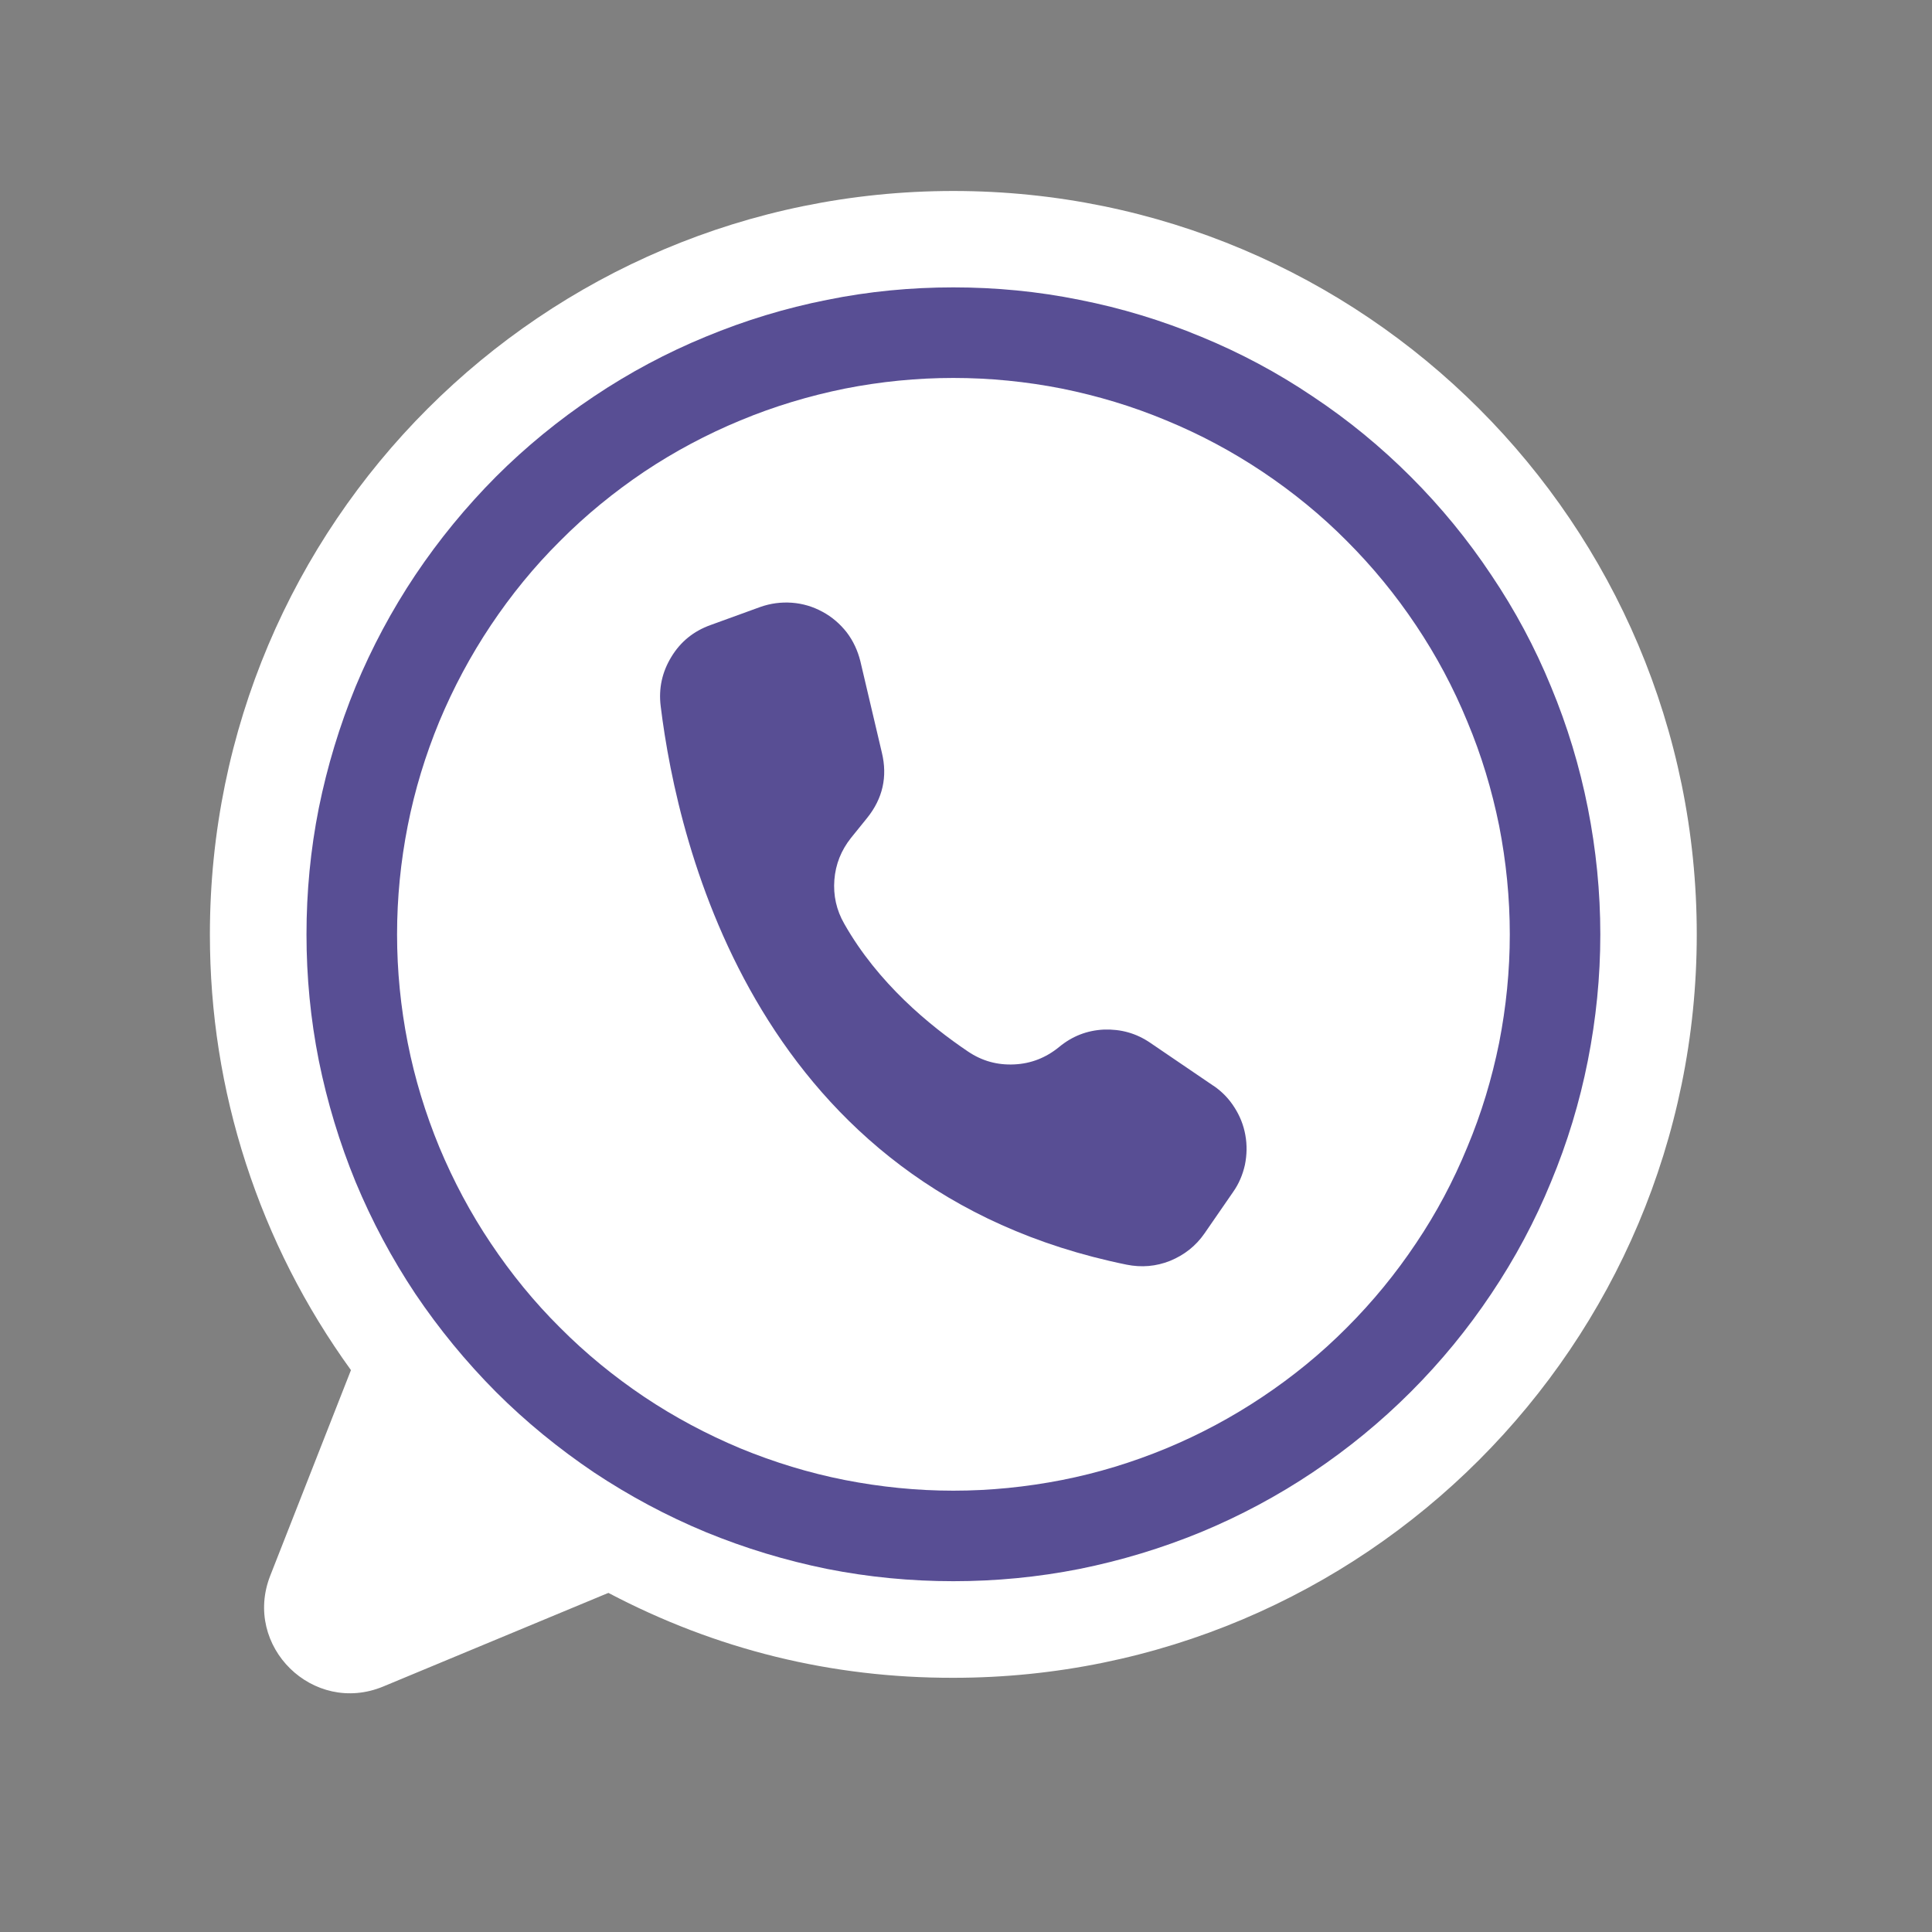 <svg xmlns="http://www.w3.org/2000/svg" xmlns:xlink="http://www.w3.org/1999/xlink" width="50" zoomAndPan="magnify" viewBox="0 0 37.5 37.5" height="50" preserveAspectRatio="xMidYMid meet" version="1.0"><rect x="0" y="0" width="37.5" height="37.5" fill="#808080" stroke="none"/><defs><clipPath id="23c69bbf67"><path d="M 4.07 3.699 L 32.938 3.699 L 32.938 33 L 4.07 33 Z M 4.07 3.699 " clip-rule="nonzero"/></clipPath></defs><g clip-path="url(#23c69bbf67)"><path fill="#ffffff" d="M 32.934 18.137 C 32.934 26.105 26.473 32.566 18.504 32.566 C 16.137 32.57 13.902 32.02 11.809 30.918 C 11.801 30.922 11.797 30.926 11.789 30.926 L 7.441 32.734 C 6.078 33.301 4.707 31.953 5.246 30.582 L 6.812 26.594 C 5.922 25.363 5.242 24.027 4.773 22.582 C 4.305 21.137 4.074 19.656 4.074 18.137 C 4.074 10.164 10.535 3.707 18.504 3.707 C 26.473 3.707 32.934 10.164 32.934 18.137 Z M 32.934 18.137 " fill-opacity="1" fill-rule="nonzero"/></g><path fill="#584e94" d="M 31.062 18.137 C 31.062 18.961 30.98 19.777 30.82 20.586 C 30.66 21.395 30.422 22.18 30.105 22.941 C 29.793 23.703 29.406 24.426 28.945 25.113 C 28.488 25.797 27.969 26.43 27.383 27.016 C 26.801 27.598 26.168 28.117 25.48 28.578 C 24.797 29.035 24.074 29.422 23.312 29.738 C 22.551 30.051 21.766 30.289 20.953 30.453 C 20.145 30.613 19.328 30.691 18.504 30.691 C 17.68 30.691 16.863 30.613 16.055 30.453 C 15.246 30.289 14.461 30.051 13.699 29.738 C 12.938 29.422 12.215 29.035 11.527 28.578 C 10.844 28.117 10.207 27.598 9.625 27.016 C 9.043 26.43 8.523 25.797 8.062 25.113 C 7.605 24.426 7.219 23.703 6.902 22.941 C 6.59 22.18 6.352 21.395 6.188 20.586 C 6.027 19.777 5.949 18.961 5.949 18.137 C 5.949 17.312 6.027 16.492 6.188 15.684 C 6.352 14.875 6.59 14.09 6.902 13.328 C 7.219 12.566 7.605 11.844 8.062 11.16 C 8.523 10.473 9.043 9.84 9.625 9.254 C 10.207 8.672 10.844 8.152 11.527 7.695 C 12.215 7.234 12.938 6.848 13.699 6.535 C 14.461 6.219 15.246 5.98 16.055 5.82 C 16.863 5.656 17.68 5.578 18.504 5.578 C 19.328 5.578 20.145 5.656 20.953 5.82 C 21.766 5.98 22.551 6.219 23.312 6.535 C 24.074 6.848 24.797 7.234 25.48 7.695 C 26.168 8.152 26.801 8.672 27.383 9.254 C 27.969 9.84 28.488 10.473 28.945 11.16 C 29.406 11.844 29.793 12.566 30.105 13.328 C 30.422 14.09 30.66 14.875 30.82 15.684 C 30.98 16.492 31.062 17.312 31.062 18.137 Z M 31.062 18.137 " fill-opacity="1" fill-rule="nonzero"/><path fill="#ffffff" d="M 29.305 18.137 C 29.305 18.844 29.234 19.547 29.098 20.242 C 28.957 20.938 28.754 21.613 28.48 22.266 C 28.211 22.922 27.879 23.547 27.484 24.133 C 27.09 24.723 26.641 25.27 26.141 25.77 C 25.641 26.273 25.094 26.719 24.504 27.113 C 23.914 27.508 23.293 27.84 22.637 28.113 C 21.984 28.383 21.309 28.59 20.613 28.727 C 19.918 28.863 19.215 28.934 18.504 28.934 C 17.797 28.934 17.094 28.863 16.398 28.727 C 15.703 28.59 15.027 28.383 14.371 28.113 C 13.719 27.84 13.094 27.508 12.504 27.113 C 11.918 26.719 11.371 26.273 10.871 25.77 C 10.367 25.27 9.922 24.723 9.527 24.133 C 9.133 23.547 8.801 22.922 8.527 22.266 C 8.258 21.613 8.051 20.938 7.914 20.242 C 7.777 19.547 7.707 18.844 7.707 18.137 C 7.707 17.426 7.777 16.723 7.914 16.027 C 8.051 15.332 8.258 14.656 8.527 14.004 C 8.801 13.348 9.133 12.727 9.527 12.137 C 9.922 11.547 10.367 11 10.871 10.5 C 11.371 9.996 11.918 9.551 12.504 9.156 C 13.094 8.762 13.719 8.43 14.371 8.16 C 15.027 7.887 15.703 7.684 16.398 7.543 C 17.094 7.406 17.797 7.336 18.504 7.336 C 19.215 7.336 19.918 7.406 20.613 7.543 C 21.309 7.684 21.984 7.887 22.637 8.16 C 23.293 8.43 23.914 8.762 24.504 9.156 C 25.094 9.551 25.641 9.996 26.141 10.5 C 26.641 11 27.09 11.547 27.484 12.137 C 27.879 12.727 28.211 13.348 28.48 14.004 C 28.754 14.656 28.957 15.332 29.098 16.027 C 29.234 16.723 29.305 17.426 29.305 18.137 Z M 29.305 18.137 " fill-opacity="1" fill-rule="nonzero"/><path fill="#584e94" d="M 17.117 14.609 L 16.699 12.832 C 16.648 12.629 16.562 12.441 16.434 12.273 C 16.305 12.109 16.148 11.973 15.965 11.875 C 15.777 11.773 15.582 11.715 15.371 11.699 C 15.16 11.684 14.957 11.711 14.758 11.781 L 13.789 12.133 C 13.465 12.25 13.211 12.453 13.031 12.75 C 12.852 13.043 12.781 13.363 12.824 13.707 C 13.16 16.449 14.715 23.09 21.867 24.547 C 22.156 24.605 22.438 24.582 22.711 24.473 C 22.988 24.359 23.211 24.184 23.379 23.941 L 23.934 23.137 C 24.047 22.977 24.121 22.801 24.164 22.609 C 24.203 22.414 24.207 22.223 24.172 22.031 C 24.137 21.836 24.066 21.66 23.961 21.496 C 23.855 21.328 23.723 21.191 23.559 21.078 L 23.551 21.074 L 22.328 20.242 C 22.055 20.055 21.758 19.973 21.426 19.984 C 21.098 20 20.809 20.113 20.555 20.324 C 20.301 20.531 20.012 20.645 19.688 20.66 C 19.359 20.676 19.062 20.594 18.789 20.41 C 18.047 19.91 17.039 19.082 16.387 17.93 C 16.234 17.664 16.172 17.379 16.195 17.078 C 16.219 16.773 16.328 16.504 16.516 16.266 L 16.832 15.875 C 17.133 15.5 17.23 15.078 17.117 14.609 Z M 17.117 14.609 " fill-opacity="1" fill-rule="nonzero"/></svg>